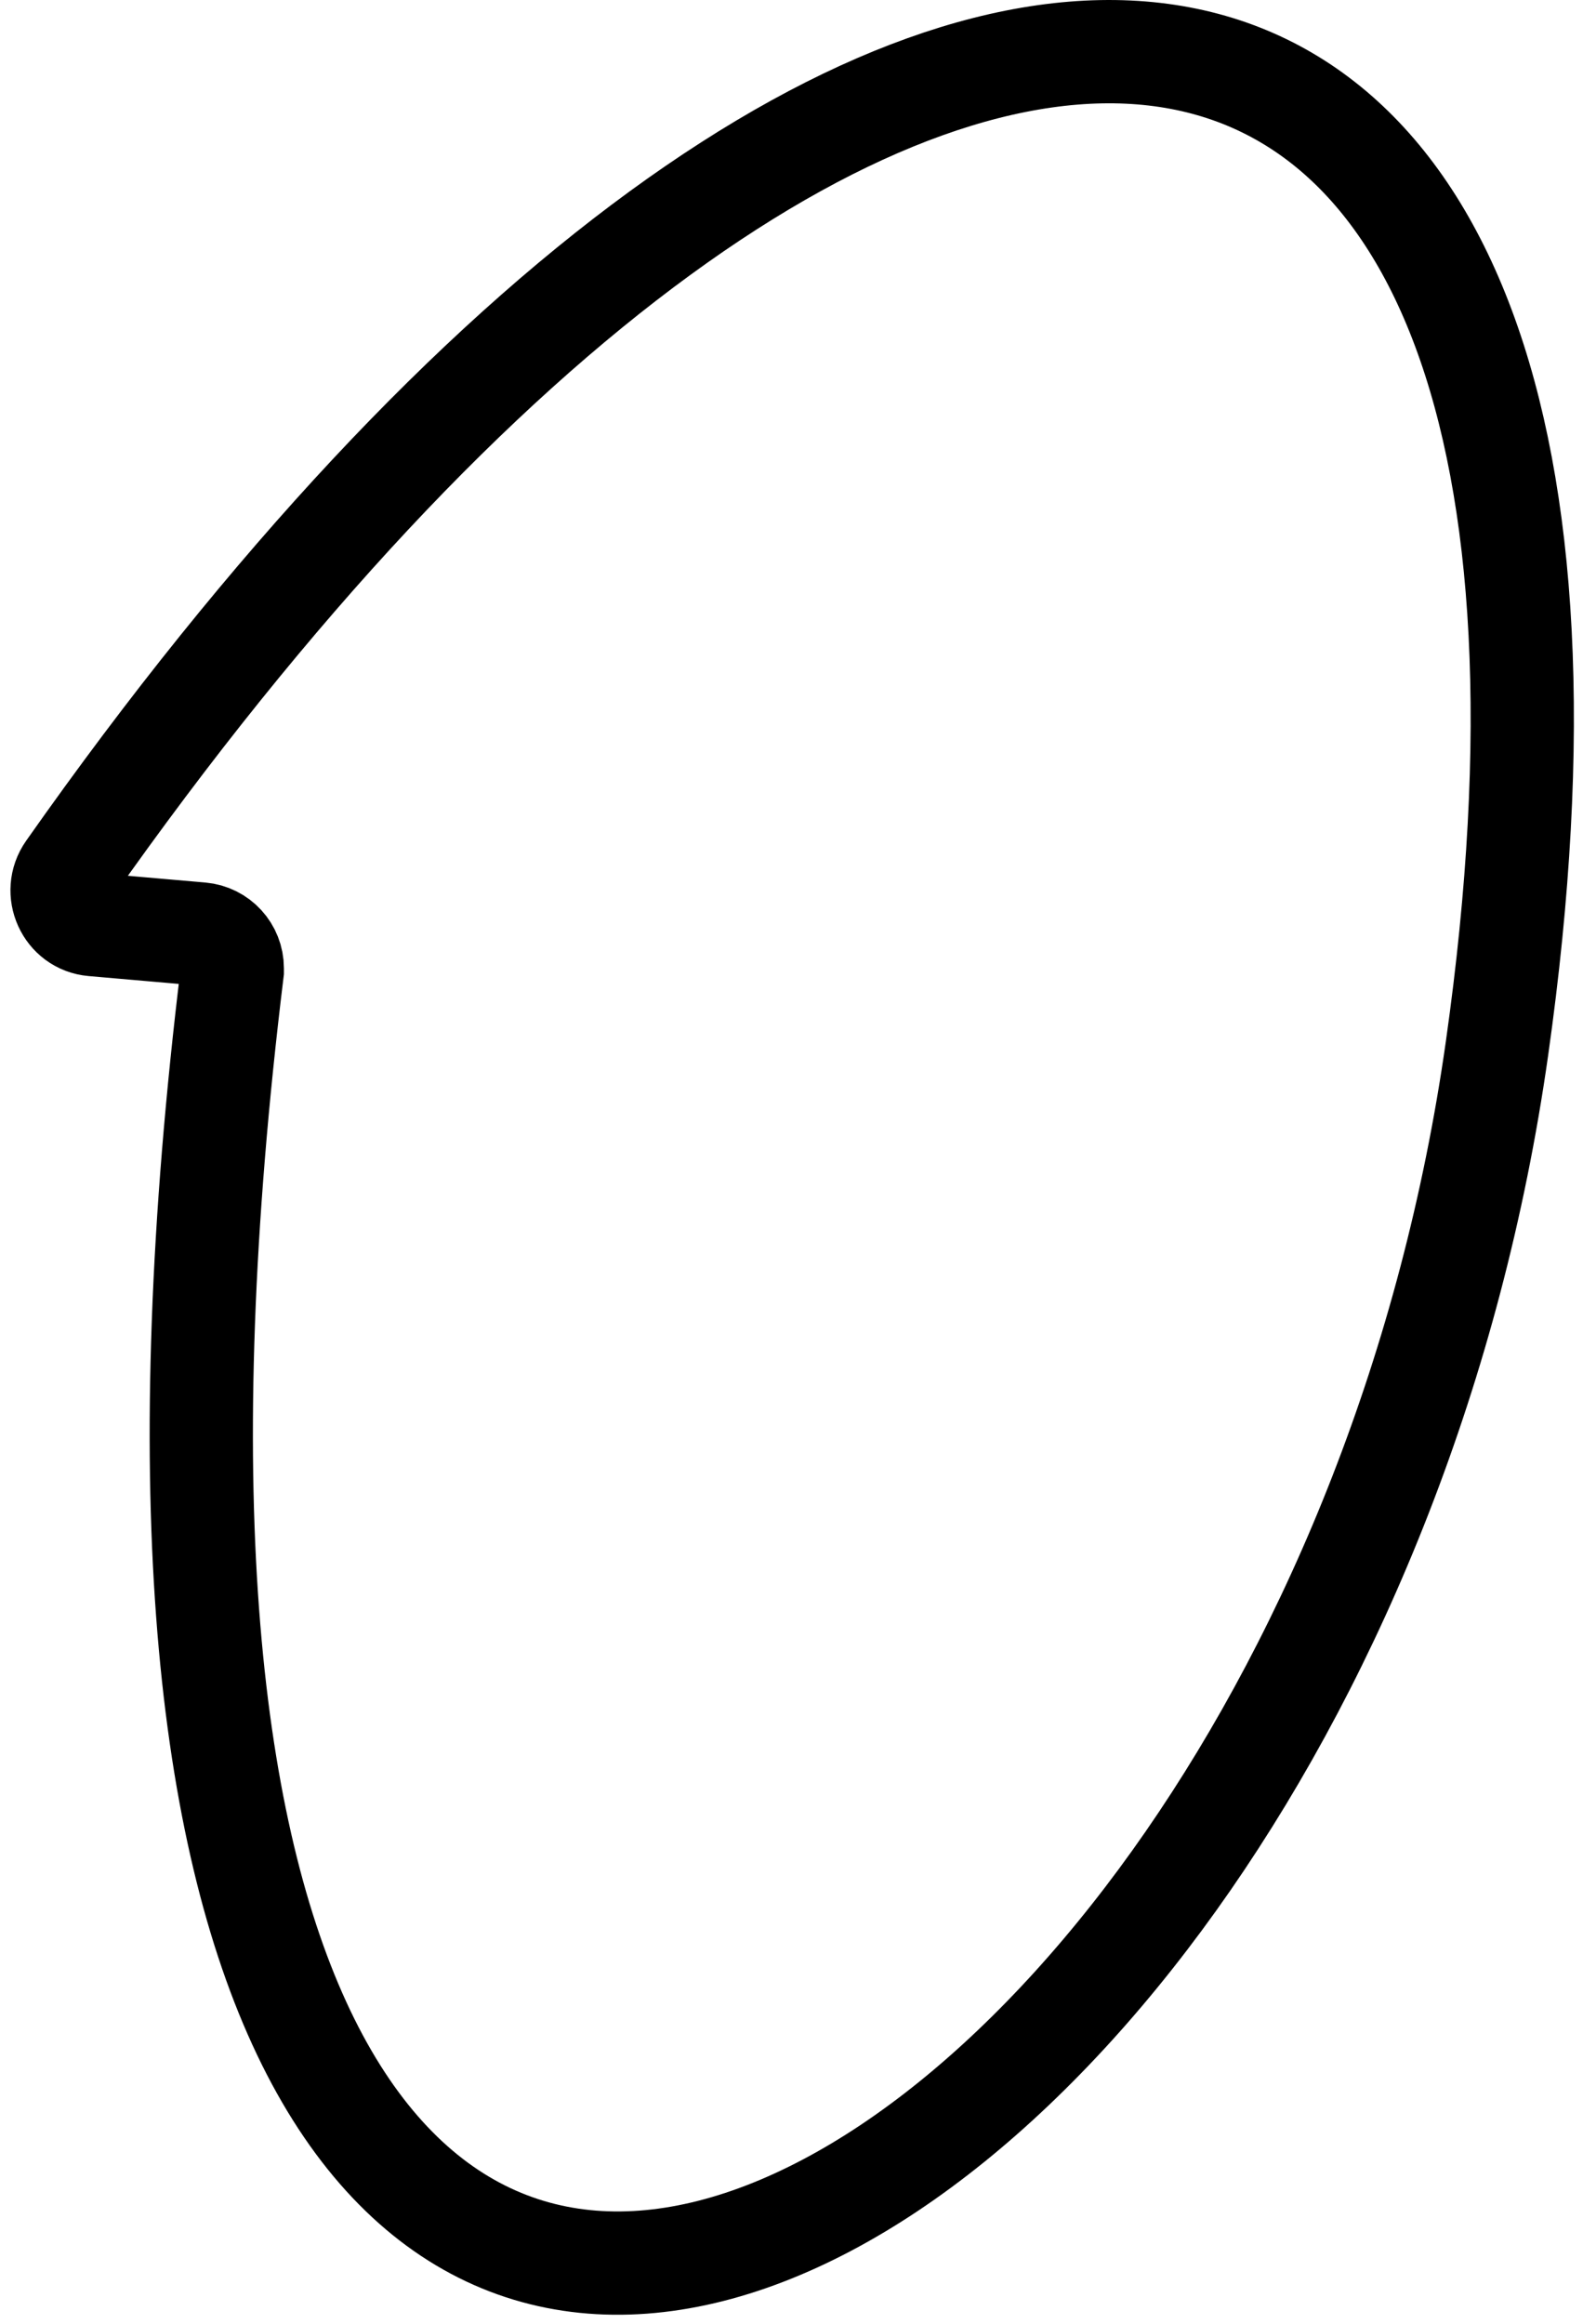 <?xml version="1.0" encoding="UTF-8"?> <svg xmlns="http://www.w3.org/2000/svg" width="92" height="135" viewBox="0 0 92 135" fill="none"> <path d="M5.408 53.703L11.673 54.248C12.707 54.337 13.5 55.203 13.5 56.24V56.406C-1 174.906 76.5 134.906 87 60.906C97.356 -12.078 51.257 -16.678 3.974 50.559C3.094 51.81 3.884 53.57 5.408 53.703Z" stroke="black" stroke-width="6"></path> </svg> 
